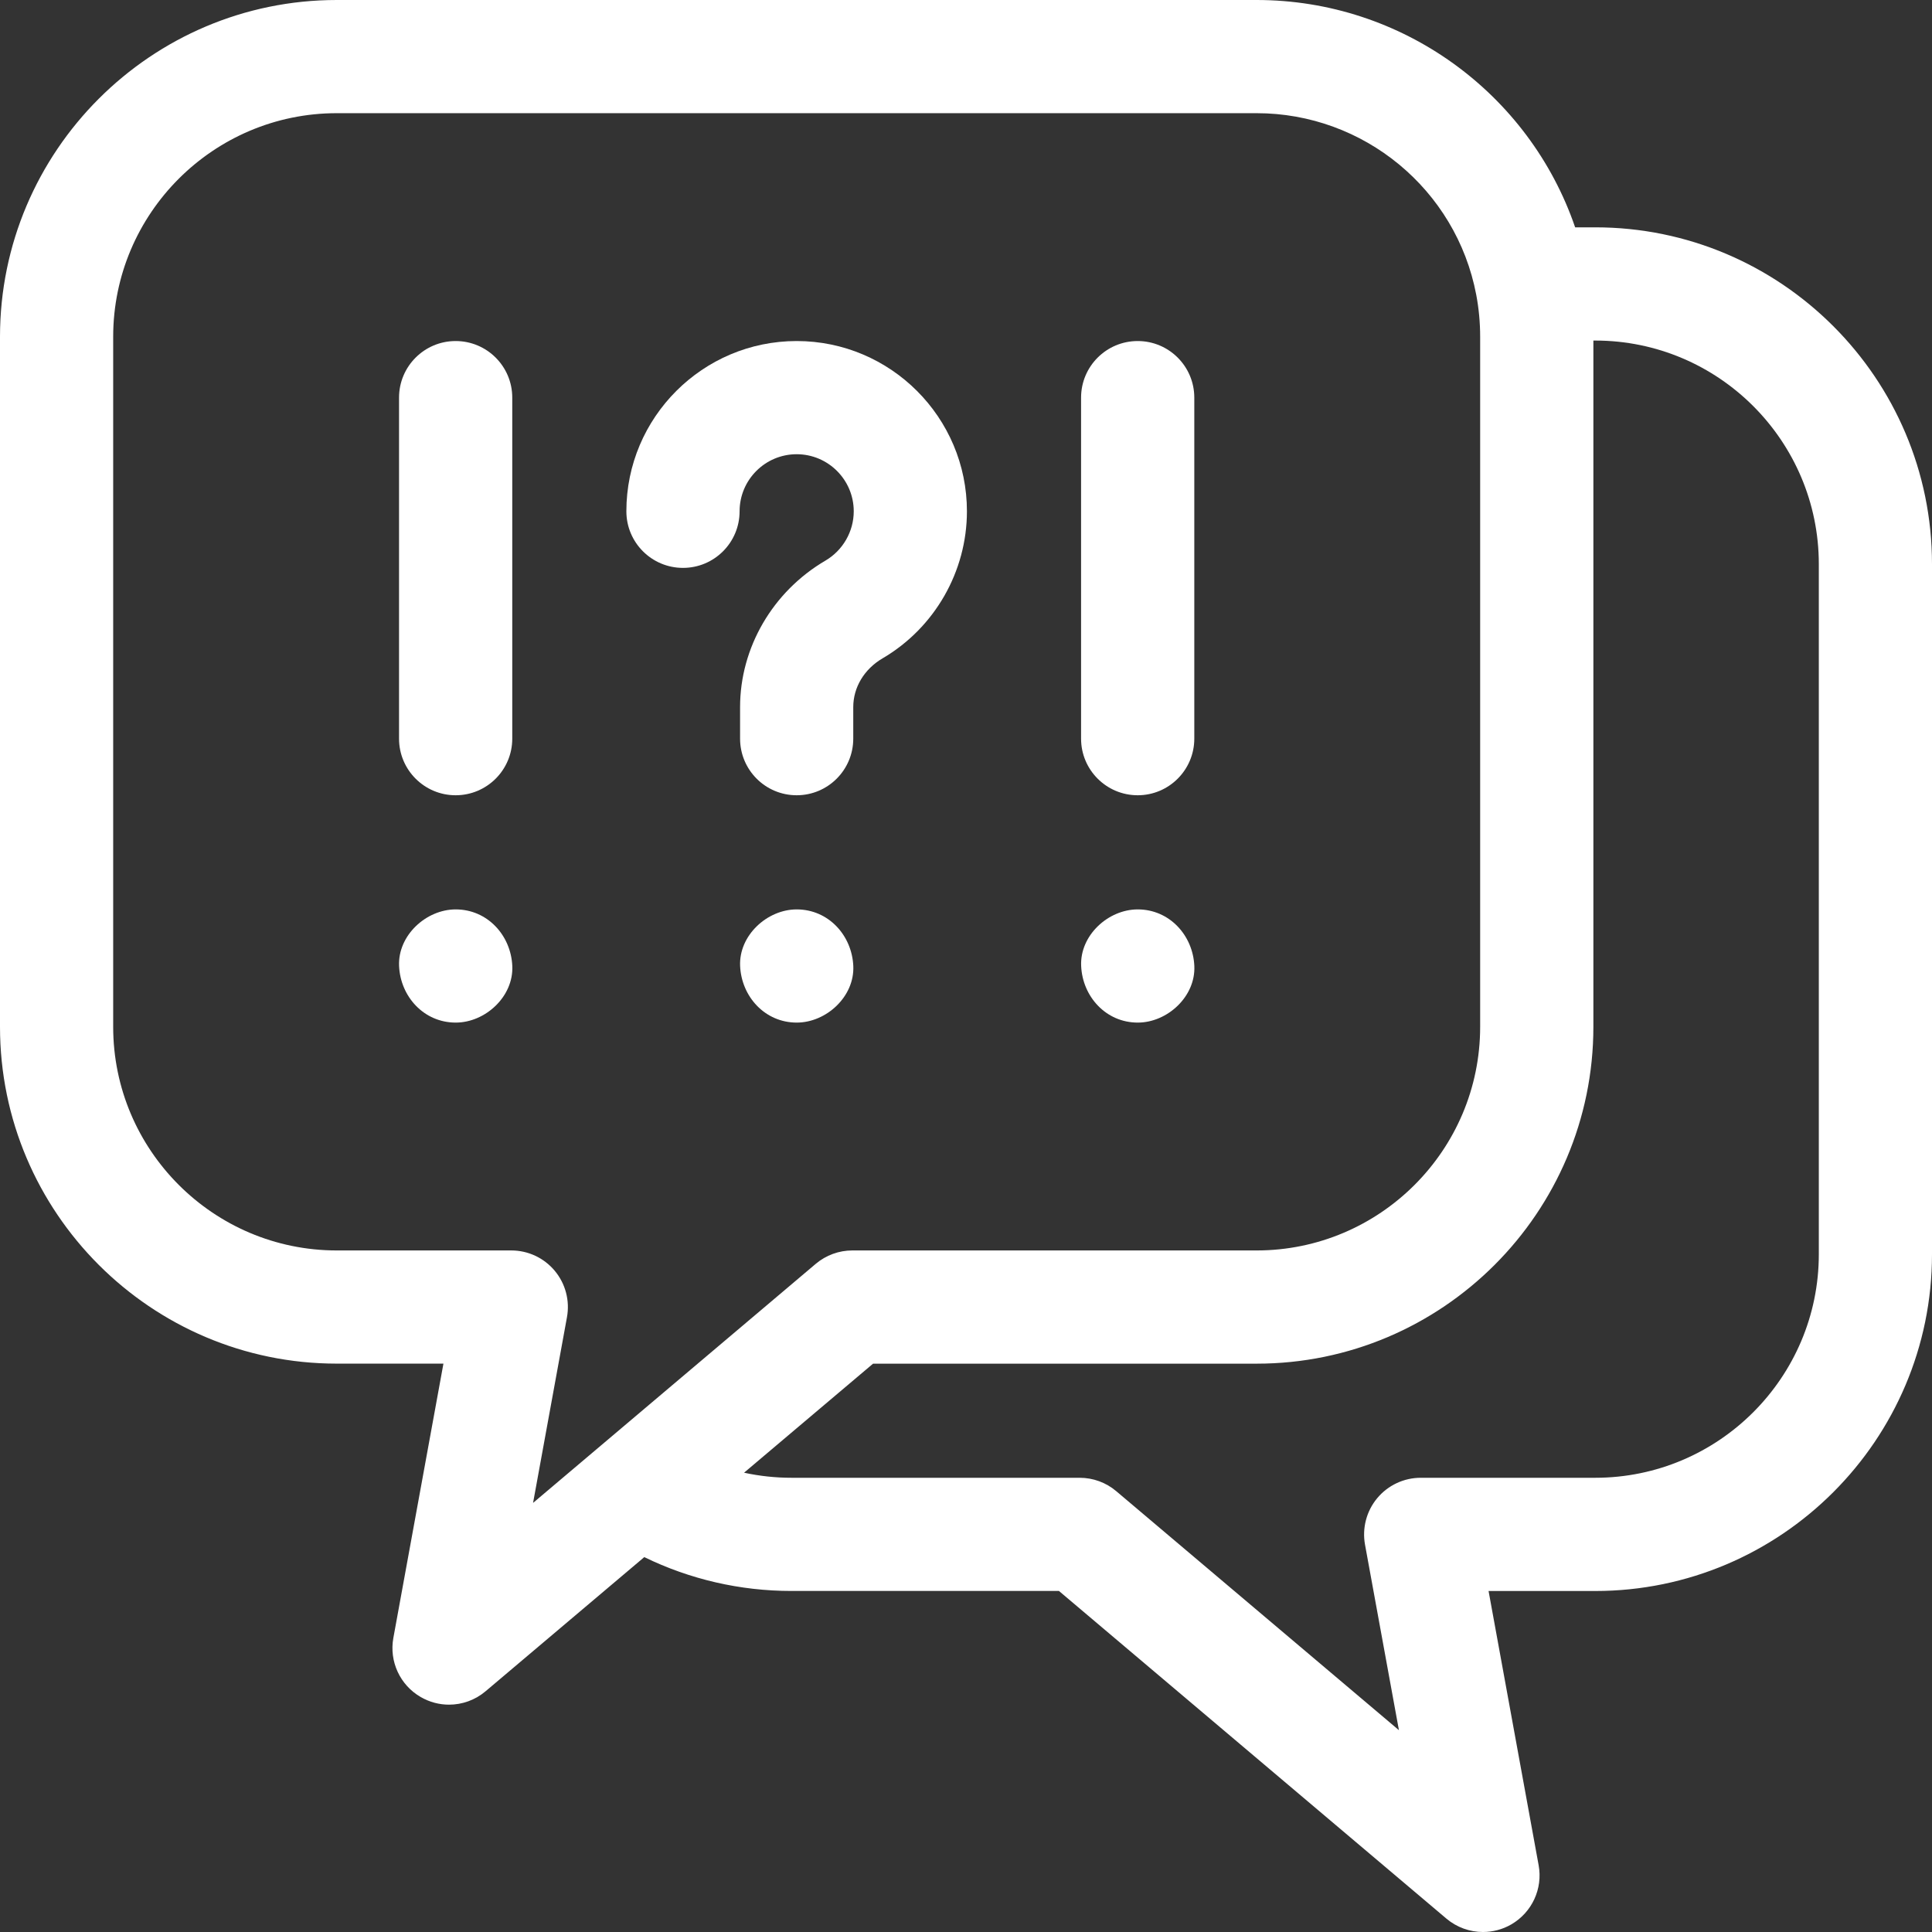 <svg width="48" height="48" viewBox="0 0 48 48" fill="none" xmlns="http://www.w3.org/2000/svg">
<rect x="0" y="0" width="48" height="48" fill="#333333" stroke="none"/>
<path d="M39.633 5.648H39.134C37.992 2.315 34.832 0 31.22 0H8.367C3.754 0 0 3.754 0 8.367V25.511C0 30.125 3.754 33.879 8.367 33.879H11.017L9.773 40.693C9.666 41.277 9.938 41.865 10.452 42.162C10.671 42.289 10.914 42.352 11.156 42.352C11.481 42.352 11.804 42.239 12.064 42.019L16.007 38.686C17.14 39.238 18.386 39.527 19.664 39.527H26.309L35.936 47.668C36.196 47.887 36.519 48 36.844 48C37.086 48 37.329 47.938 37.548 47.811C38.062 47.513 38.334 46.925 38.227 46.341L36.983 39.528H39.633C44.246 39.528 48 35.774 48 31.161V14.016C48 9.402 44.246 5.648 39.633 5.648ZM13.783 31.573C13.516 31.252 13.12 31.067 12.703 31.067H8.367C5.304 31.067 2.812 28.575 2.812 25.511V8.367C2.812 5.304 5.304 2.812 8.367 2.812H31.22C33.883 2.812 36.178 4.707 36.676 7.32C36.741 7.66 36.774 8.013 36.774 8.367V25.511C36.774 28.575 34.282 31.067 31.22 31.067H21.176C20.844 31.067 20.522 31.185 20.268 31.399L13.244 37.339L14.086 32.726C14.161 32.315 14.05 31.893 13.783 31.573ZM45.188 31.161C45.188 34.223 42.696 36.715 39.633 36.715H35.297C34.88 36.715 34.484 36.901 34.217 37.221C33.95 37.541 33.839 37.964 33.913 38.374L34.756 42.986L27.732 37.047C27.478 36.832 27.156 36.715 26.824 36.715H19.664C19.265 36.715 18.87 36.672 18.486 36.589L21.691 33.88H31.22C35.833 33.88 39.587 30.125 39.587 25.511V8.461H39.633C42.696 8.461 45.188 10.953 45.188 14.016V31.161Z" fill="white"/>
<path d="M11.32 19.758C12.097 19.758 12.727 19.128 12.727 18.352V9.879C12.727 9.102 12.097 8.473 11.32 8.473C10.544 8.473 9.914 9.102 9.914 9.879V18.352C9.914 19.128 10.544 19.758 11.32 19.758Z" fill="white"/>
<path d="M11.322 22.594C10.586 22.594 9.881 23.241 9.915 24C9.949 24.762 10.533 25.406 11.322 25.406C12.057 25.406 12.762 24.759 12.728 24C12.694 23.238 12.11 22.594 11.322 22.594Z" fill="white"/>
<path d="M28.266 19.758C29.042 19.758 29.672 19.128 29.672 18.352V9.879C29.672 9.102 29.042 8.473 28.266 8.473C27.489 8.473 26.859 9.102 26.859 9.879V18.352C26.859 19.128 27.489 19.758 28.266 19.758Z" fill="white"/>
<path d="M28.267 22.594C27.531 22.594 26.826 23.241 26.861 24C26.895 24.762 27.479 25.406 28.267 25.406C29.002 25.406 29.707 24.759 29.673 24C29.639 23.238 29.055 22.594 28.267 22.594Z" fill="white"/>
<path d="M16.969 14.109C17.745 14.109 18.375 13.48 18.375 12.703C18.375 11.921 19.011 11.285 19.793 11.285C20.575 11.285 21.211 11.921 21.211 12.703C21.211 13.205 20.941 13.674 20.508 13.928C19.199 14.695 18.387 16.089 18.387 17.568V18.351C18.387 19.128 19.016 19.758 19.793 19.758C20.57 19.758 21.199 19.128 21.199 18.351V17.568C21.199 17.076 21.472 16.623 21.929 16.355C23.221 15.598 24.023 14.199 24.023 12.703C24.023 10.37 22.126 8.473 19.793 8.473C17.46 8.473 15.562 10.37 15.562 12.703C15.562 13.48 16.192 14.109 16.969 14.109Z" fill="white"/>
<path d="M19.794 22.594C19.059 22.594 18.354 23.241 18.388 24C18.422 24.762 19.006 25.406 19.794 25.406C20.53 25.406 21.234 24.759 21.2 24C21.166 23.238 20.582 22.594 19.794 22.594Z" fill="white"/>
</svg>

